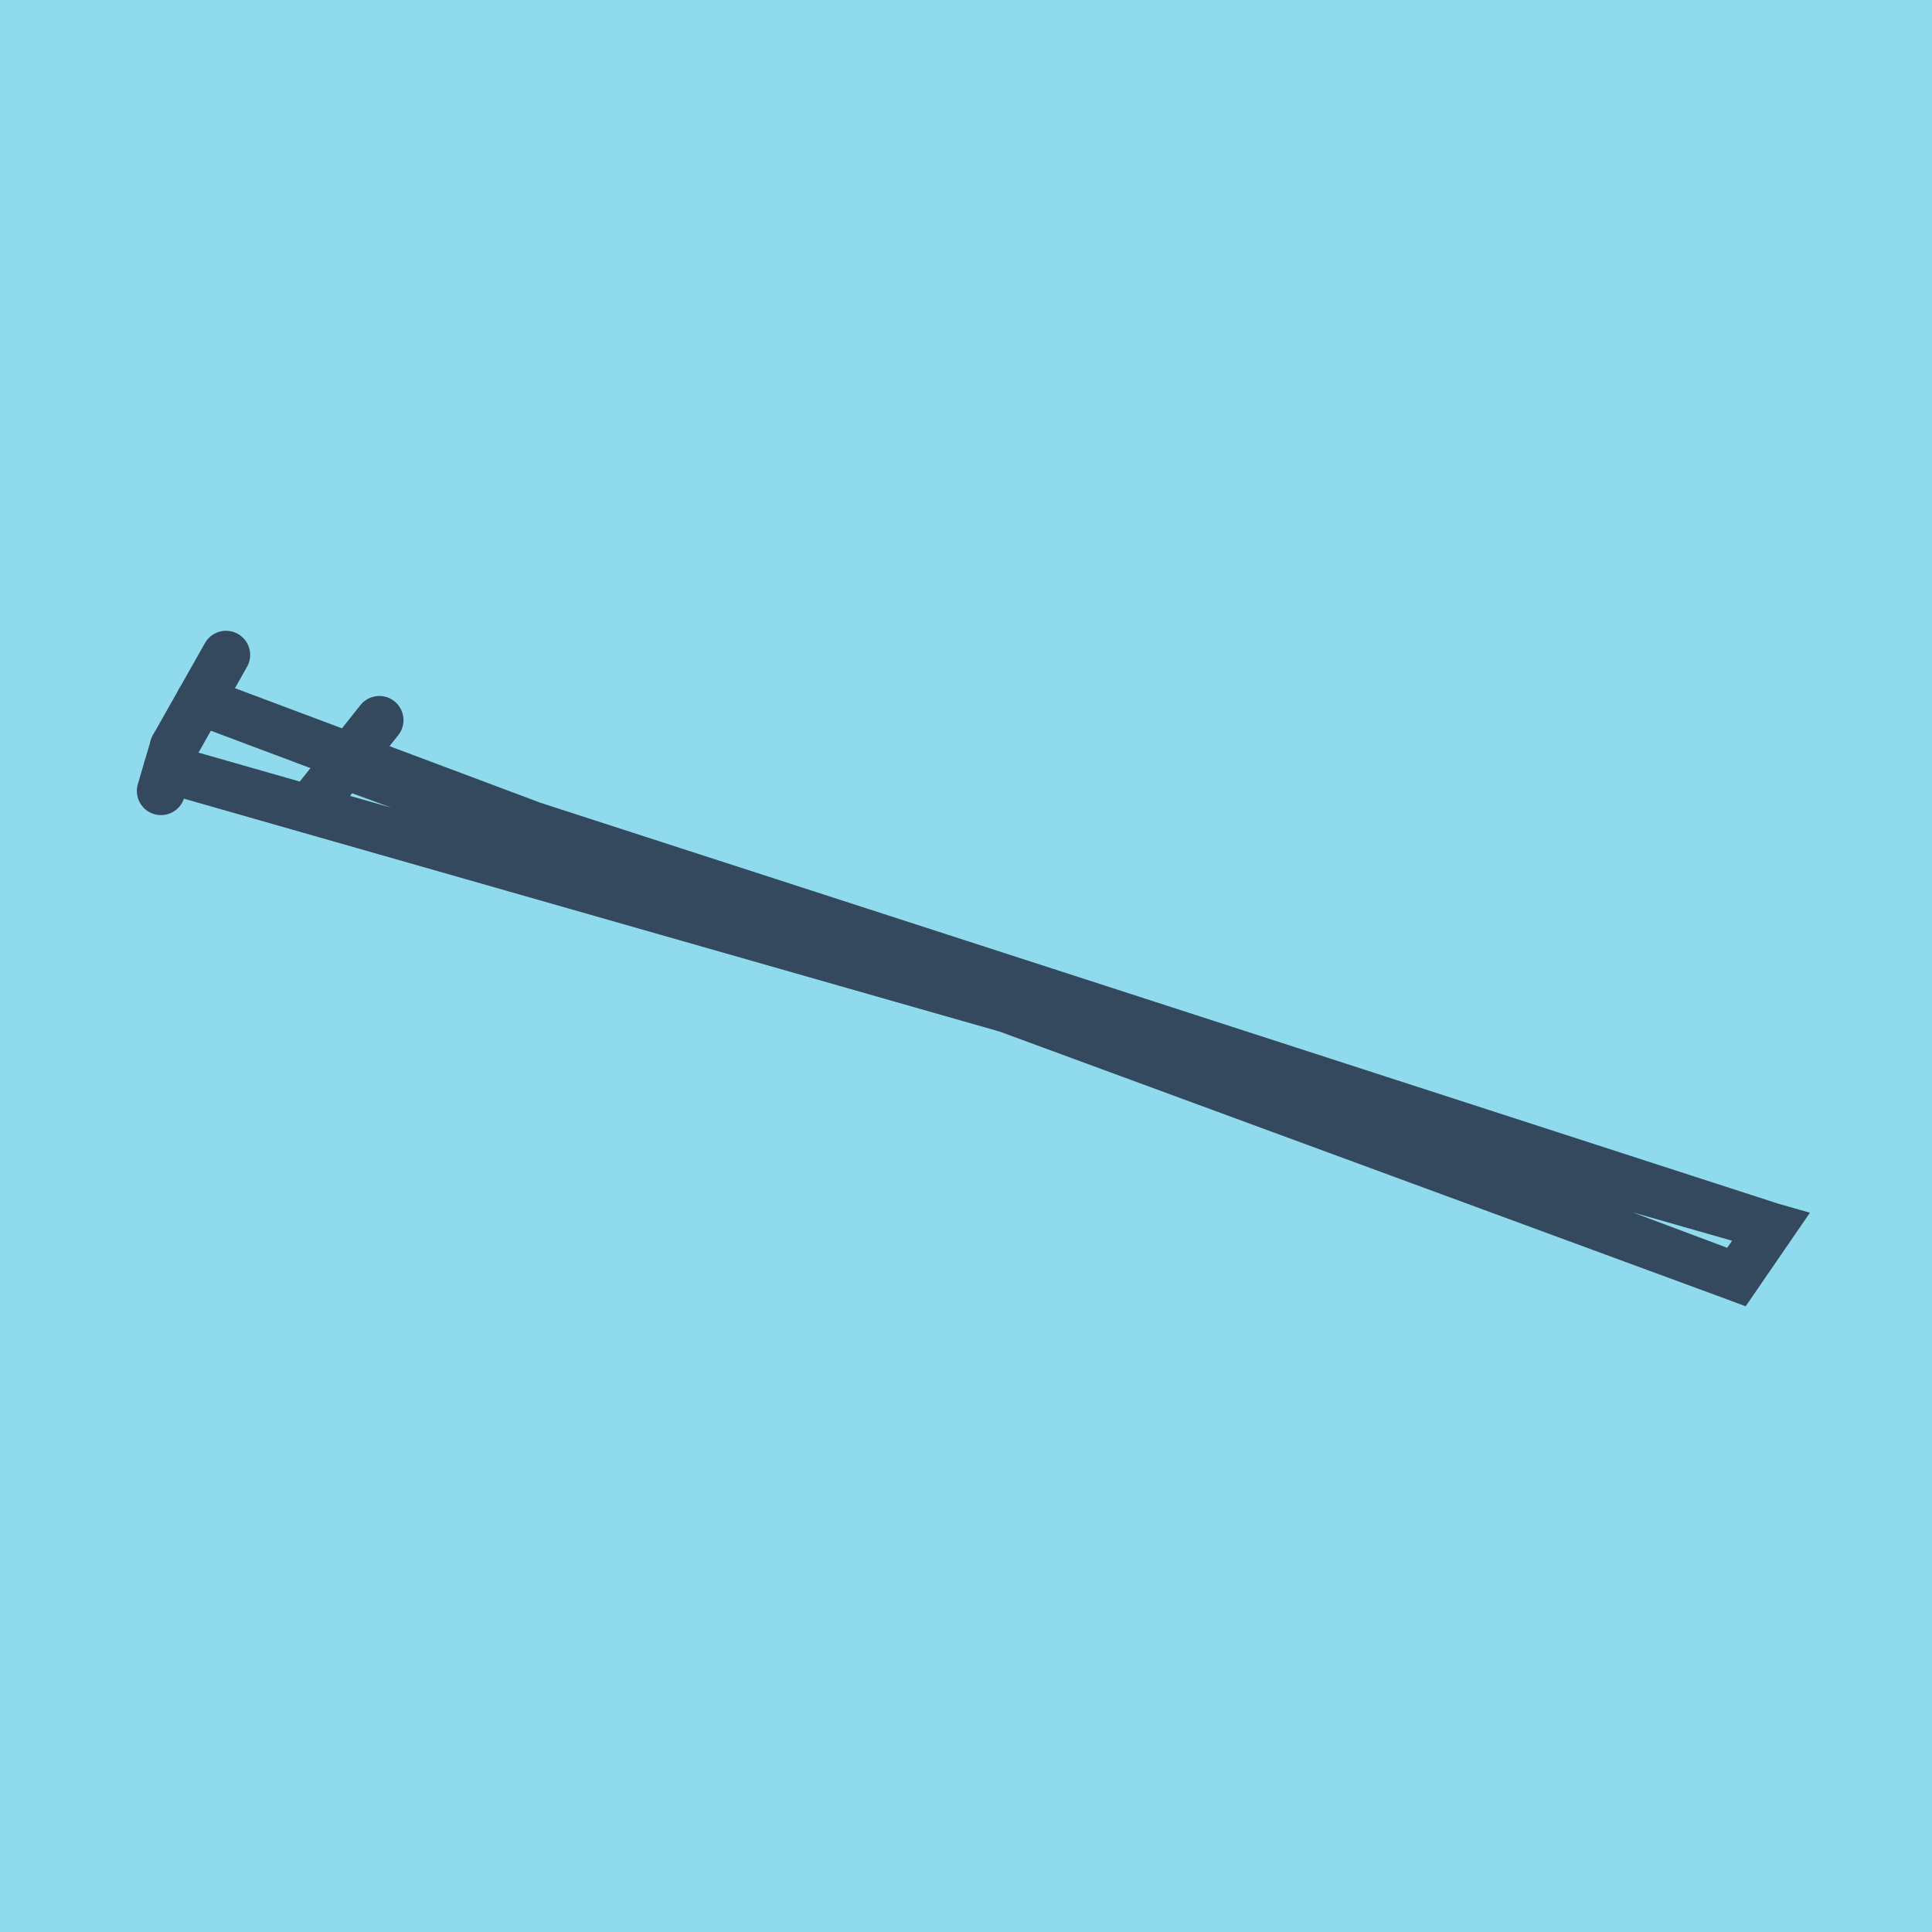 <?xml version="1.0" encoding="utf-8"?>
<!DOCTYPE svg PUBLIC "-//W3C//DTD SVG 1.1//EN" "http://www.w3.org/Graphics/SVG/1.1/DTD/svg11.dtd">
<svg xmlns="http://www.w3.org/2000/svg" xmlns:xlink="http://www.w3.org/1999/xlink" viewBox="-10 -10 120 120" preserveAspectRatio="xMidYMid meet">
	<path style="fill:#90daee" d="M-10-10h120v120H-10z"/>
			<polyline stroke-linecap="round" points="0.809,36.387 4.037,30.679 " style="fill:none;stroke:#34495e;stroke-width: 3px"/>
			<polyline stroke-linecap="round" points="9.183,40.247 13.561,34.729 " style="fill:none;stroke:#34495e;stroke-width: 3px"/>
			<polyline stroke-linecap="round" points="0.809,36.387 0,39.128 " style="fill:none;stroke:#34495e;stroke-width: 3px"/>
			<polyline stroke-linecap="round" points="2.423,33.533 97.853,69.321 100,66.194 11.372,37.488 97.853,69.321 100,66.194 0.405,37.757 " style="fill:none;stroke:#34495e;stroke-width: 3px"/>
	</svg>
